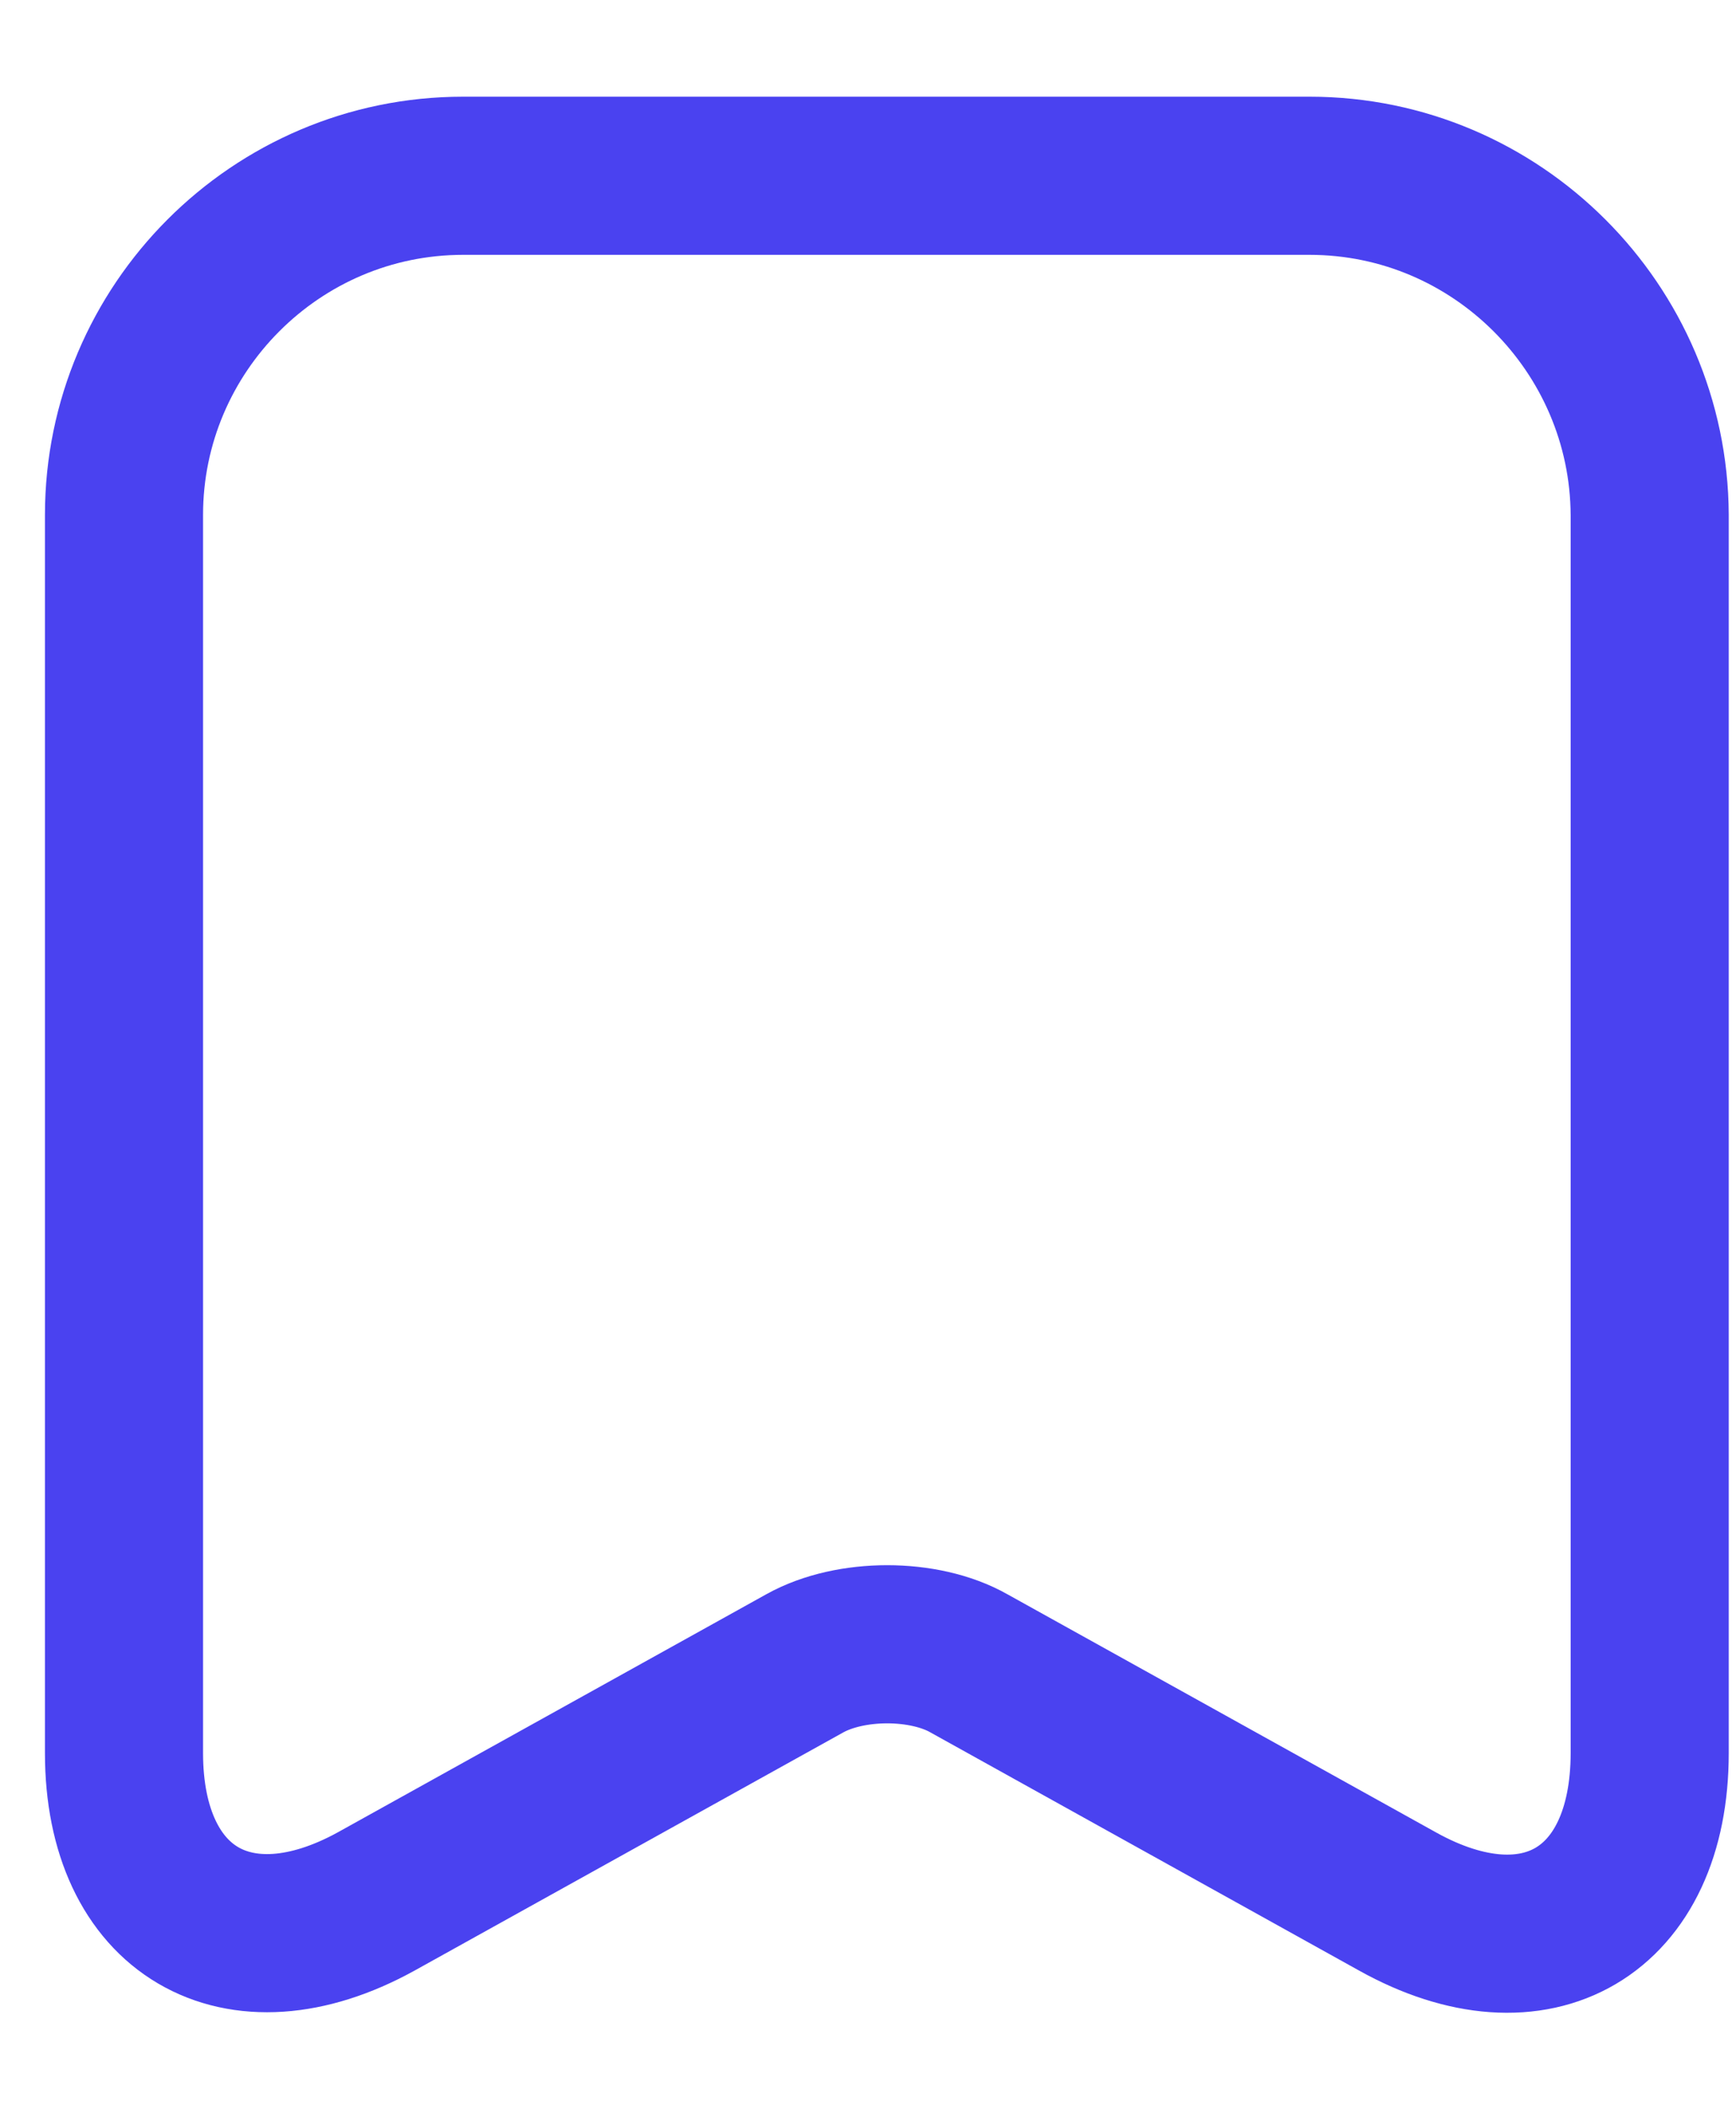 <svg width="14" height="17" viewBox="0 0 14 17" fill="none" xmlns="http://www.w3.org/2000/svg">
<path d="M10.562 1.417H3.734C2.225 1.417 1 2.649 1 4.151V14.132C1 15.407 1.914 15.945 3.033 15.329L6.49 13.409C6.858 13.204 7.453 13.204 7.814 13.409L11.271 15.329C12.39 15.952 13.304 15.414 13.304 14.132V4.151C13.297 2.649 12.071 1.417 10.562 1.417Z" stroke="#4A42F0" stroke-width="1.275" stroke-linecap="round" stroke-linejoin="round"/>
</svg>
